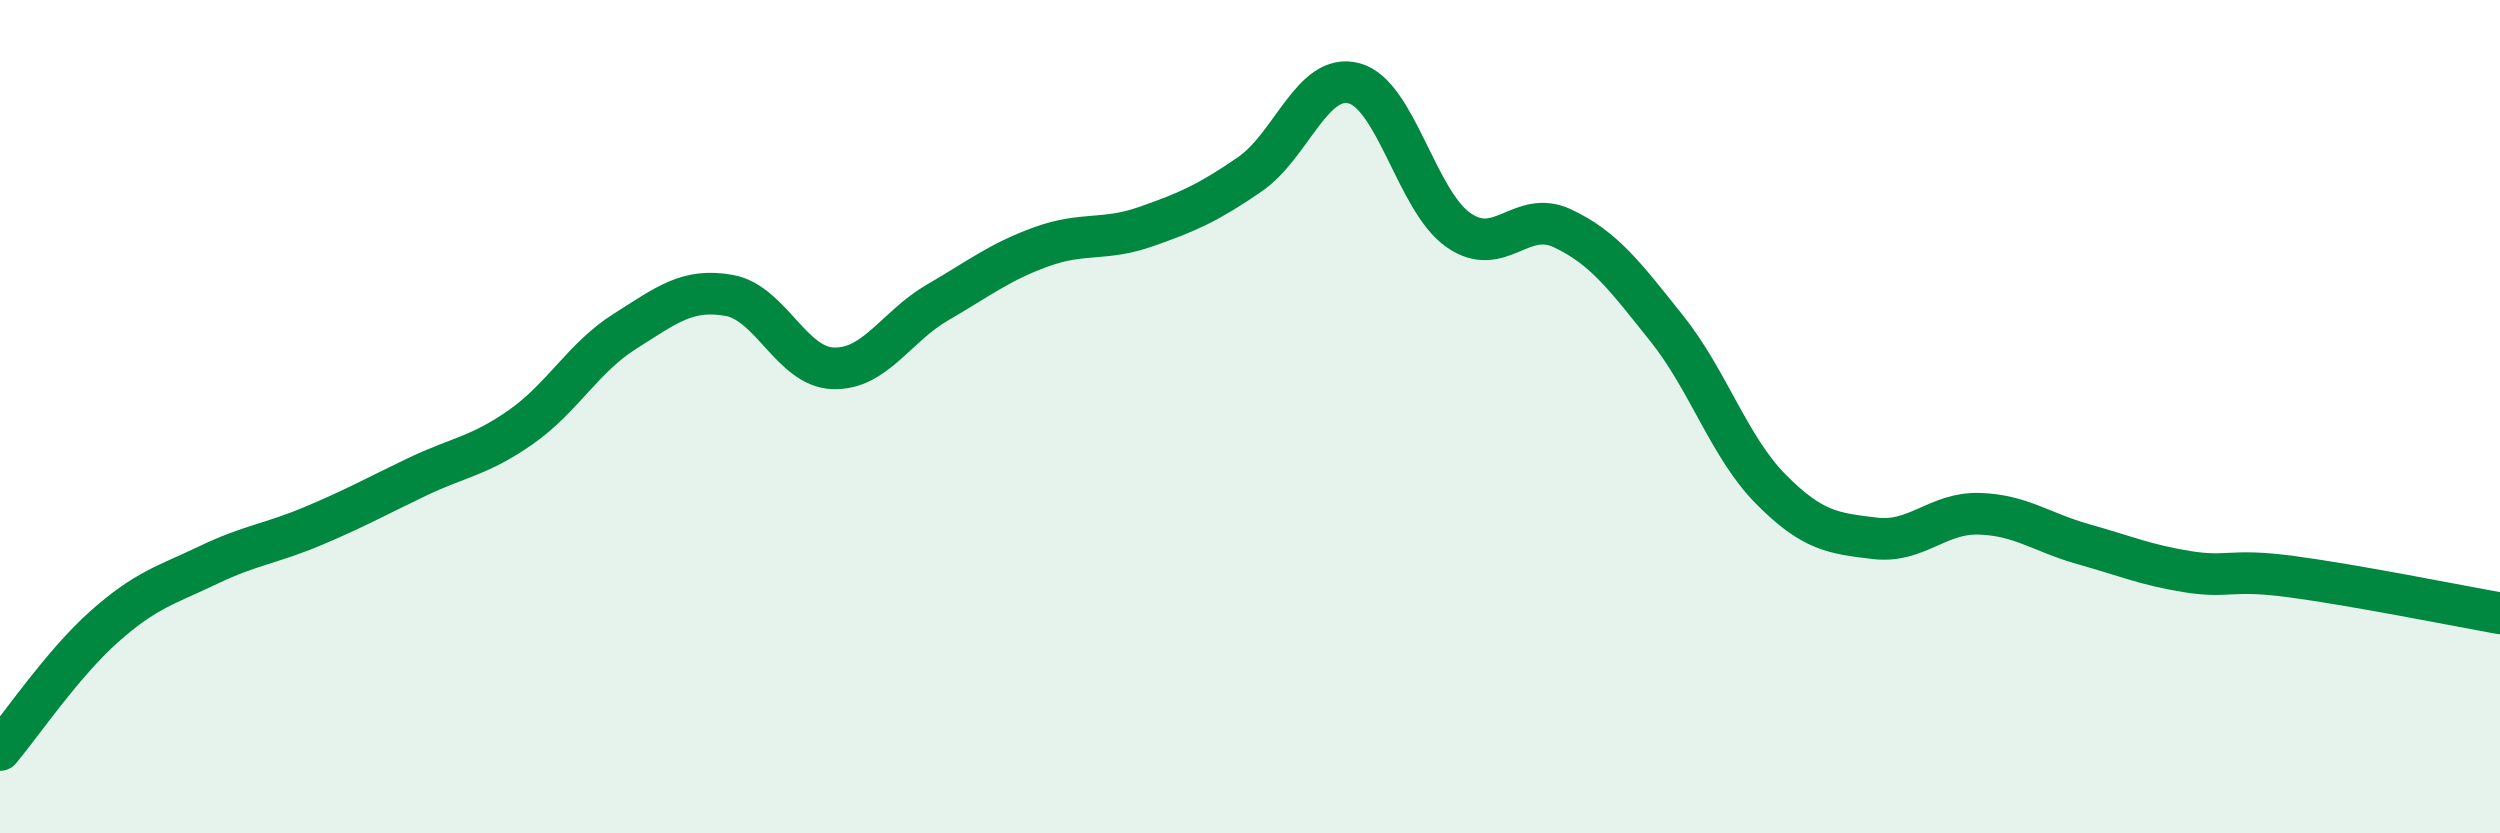 
    <svg width="60" height="20" viewBox="0 0 60 20" xmlns="http://www.w3.org/2000/svg">
      <path
        d="M 0,18 C 0.5,17.41 1.5,15.93 2.5,15.04 C 3.5,14.15 4,14.04 5,13.56 C 6,13.08 6.5,13.05 7.5,12.63 C 8.5,12.21 9,11.93 10,11.45 C 11,10.97 11.5,10.95 12.5,10.25 C 13.5,9.55 14,8.58 15,7.95 C 16,7.32 16.5,6.91 17.5,7.09 C 18.5,7.27 19,8.81 20,8.84 C 21,8.87 21.5,7.84 22.5,7.26 C 23.5,6.68 24,6.28 25,5.92 C 26,5.56 26.5,5.79 27.5,5.44 C 28.5,5.09 29,4.87 30,4.18 C 31,3.49 31.5,1.73 32.5,2 C 33.5,2.27 34,4.82 35,5.52 C 36,6.22 36.5,5.01 37.5,5.48 C 38.5,5.95 39,6.63 40,7.88 C 41,9.13 41.5,10.73 42.5,11.74 C 43.5,12.75 44,12.8 45,12.92 C 46,13.04 46.5,12.3 47.5,12.33 C 48.5,12.36 49,12.78 50,13.06 C 51,13.34 51.5,13.56 52.5,13.72 C 53.5,13.88 53.5,13.64 55,13.84 C 56.5,14.04 59,14.54 60,14.72L60 20L0 20Z"
        fill="#008740"
        opacity="0.1"
        stroke-linecap="round"
        stroke-linejoin="round"
      />
      <path
        d="M 0,18 C 0.5,17.41 1.5,15.93 2.5,15.04 C 3.5,14.15 4,14.04 5,13.56 C 6,13.08 6.5,13.05 7.5,12.63 C 8.5,12.21 9,11.93 10,11.45 C 11,10.97 11.5,10.95 12.5,10.25 C 13.5,9.55 14,8.58 15,7.95 C 16,7.32 16.5,6.91 17.5,7.09 C 18.5,7.27 19,8.81 20,8.84 C 21,8.87 21.5,7.84 22.5,7.26 C 23.5,6.68 24,6.28 25,5.92 C 26,5.56 26.5,5.79 27.5,5.44 C 28.5,5.09 29,4.87 30,4.18 C 31,3.49 31.5,1.73 32.5,2 C 33.5,2.27 34,4.82 35,5.52 C 36,6.22 36.5,5.01 37.5,5.48 C 38.5,5.95 39,6.63 40,7.88 C 41,9.13 41.5,10.73 42.5,11.74 C 43.5,12.75 44,12.8 45,12.92 C 46,13.04 46.5,12.3 47.5,12.33 C 48.5,12.36 49,12.78 50,13.06 C 51,13.34 51.5,13.56 52.5,13.72 C 53.5,13.88 53.5,13.64 55,13.84 C 56.5,14.04 59,14.54 60,14.72"
        stroke="#008740"
        stroke-width="1"
        fill="none"
        stroke-linecap="round"
        stroke-linejoin="round"
      />
    </svg>
  